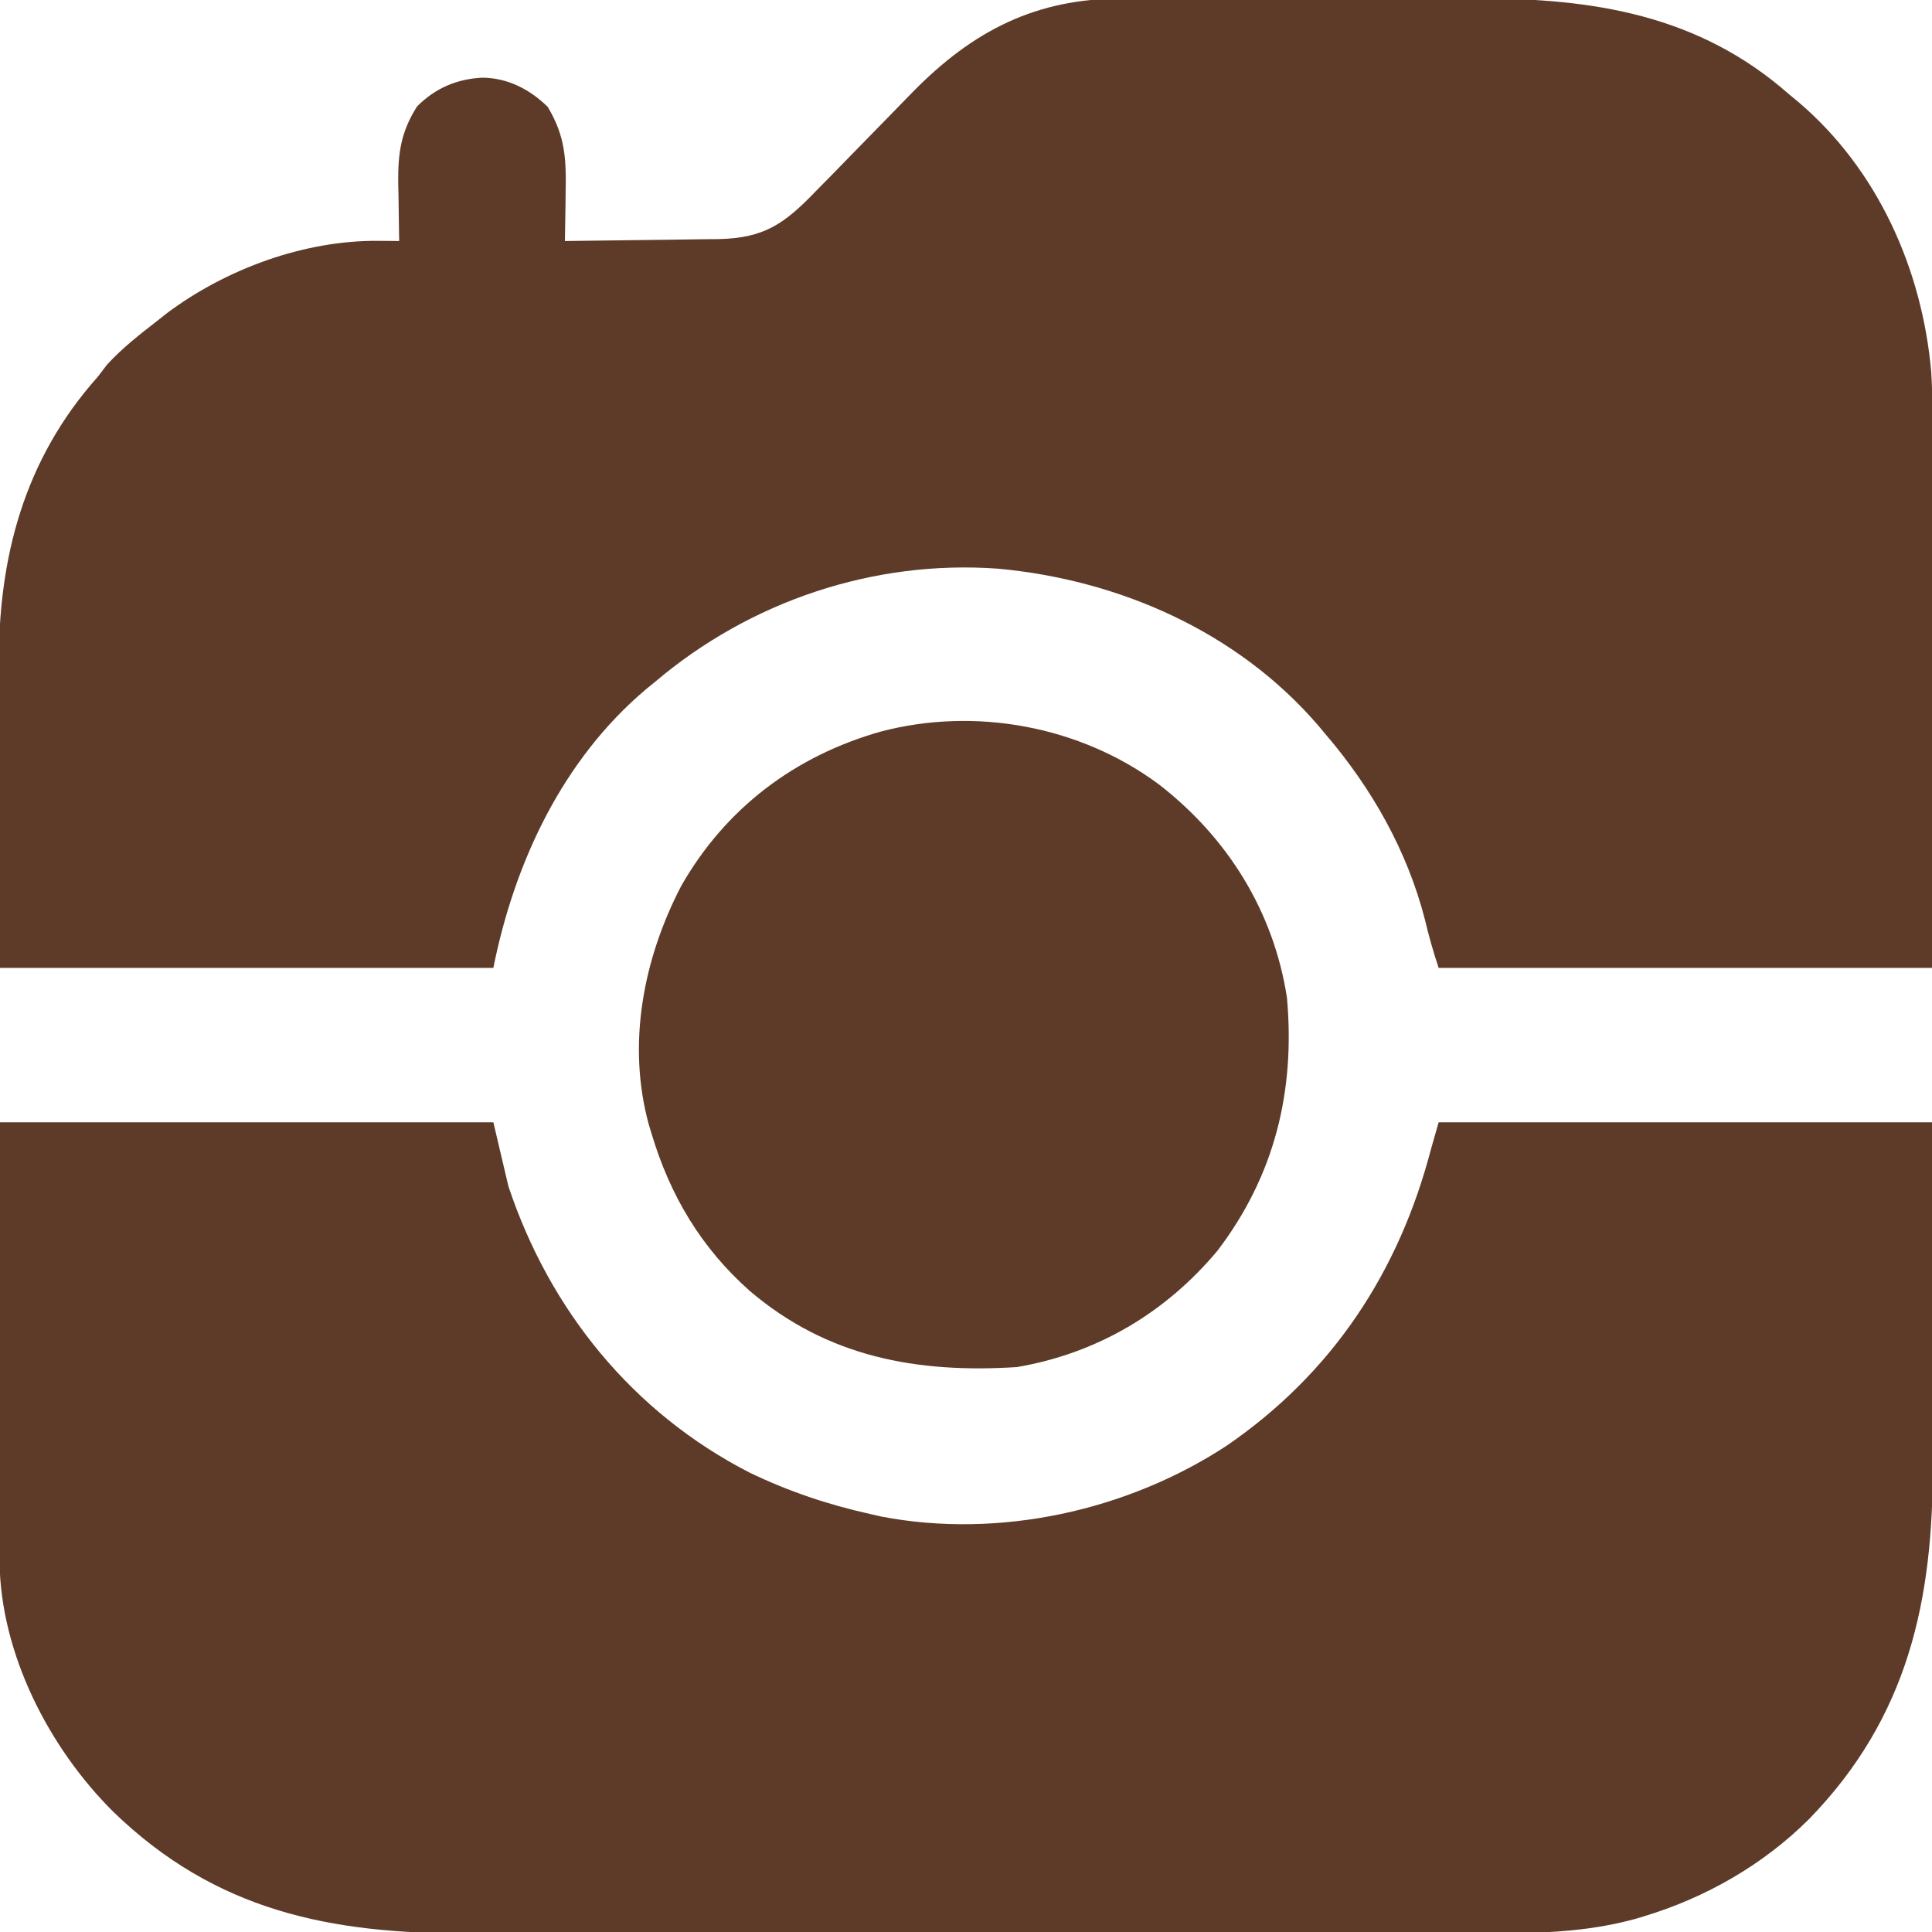 <svg xmlns="http://www.w3.org/2000/svg" width="513" height="513"><path d="M0 0 C1.91 -0.008 1.91 -0.008 3.858 -0.016 C7.315 -0.029 10.772 -0.024 14.229 -0.015 C17.874 -0.007 21.52 -0.014 25.165 -0.019 C31.288 -0.024 37.41 -0.017 43.533 -0.003 C50.57 0.013 57.606 0.008 64.643 -0.008 C70.723 -0.022 76.804 -0.024 82.884 -0.016 C86.498 -0.011 90.112 -0.011 93.727 -0.021 C124.633 -0.095 152.71 4.276 176.683 25.388 C177.501 26.064 178.32 26.739 179.163 27.435 C200.253 45.353 212.085 71.888 214.477 99.148 C214.873 105.382 214.812 111.621 214.796 117.865 C214.796 119.394 214.796 120.923 214.797 122.452 C214.797 126.569 214.791 130.686 214.784 134.803 C214.778 139.117 214.777 143.432 214.776 147.747 C214.773 155.903 214.765 164.059 214.755 172.215 C214.741 183.246 214.736 194.278 214.73 205.309 C214.721 222.669 214.701 240.029 214.683 257.388 C171.453 257.388 128.223 257.388 83.683 257.388 C82.249 253.087 81.1 249.022 80.058 244.638 C75.369 226.33 65.924 209.682 53.683 195.388 C52.996 194.567 52.308 193.746 51.601 192.9 C30.203 168.109 -1.107 154.349 -33.317 151.388 C-66.362 148.99 -99.114 160.033 -124.317 181.388 C-125.543 182.388 -125.543 182.388 -126.794 183.408 C-148.976 202.122 -161.734 229.47 -167.317 257.388 C-210.547 257.388 -253.777 257.388 -298.317 257.388 C-298.379 241.198 -298.441 225.007 -298.505 208.326 C-298.532 203.242 -298.56 198.157 -298.588 192.919 C-298.601 186.639 -298.601 186.639 -298.604 183.686 C-298.608 181.653 -298.619 179.62 -298.634 177.588 C-298.842 148.602 -291.985 122.427 -272.317 100.388 C-271.534 99.357 -270.75 98.326 -269.942 97.263 C-265.837 92.767 -261.12 89.113 -256.317 85.388 C-255.545 84.777 -254.773 84.166 -253.978 83.537 C-238.301 71.8 -217.547 64.178 -197.946 64.341 C-196.886 64.348 -195.826 64.355 -194.734 64.362 C-193.538 64.375 -193.538 64.375 -192.317 64.388 C-192.333 63.673 -192.349 62.957 -192.365 62.22 C-192.428 58.943 -192.467 55.666 -192.505 52.388 C-192.53 51.263 -192.555 50.137 -192.581 48.978 C-192.65 41.066 -191.883 35.42 -187.567 28.638 C-182.713 23.783 -177.031 21.341 -170.192 21.013 C-163.444 21.091 -157.658 24.107 -152.88 28.763 C-148.172 36.672 -147.935 42.675 -148.13 51.826 C-148.143 53.034 -148.157 54.243 -148.171 55.488 C-148.206 58.455 -148.255 61.421 -148.317 64.388 C-141.485 64.321 -134.654 64.231 -127.822 64.126 C-125.5 64.093 -123.178 64.065 -120.856 64.042 C-117.509 64.008 -114.164 63.956 -110.817 63.9 C-109.787 63.894 -108.756 63.887 -107.695 63.881 C-95.357 63.631 -90.048 59.849 -81.552 51.005 C-80.153 49.585 -78.755 48.165 -77.356 46.746 C-75.408 44.763 -73.471 42.768 -71.534 40.774 C-68.166 37.305 -64.789 33.846 -61.398 30.4 C-59.599 28.57 -57.809 26.733 -56.028 24.887 C-39.964 8.508 -23.169 -0.12 0 0 Z " fill="#5E3B28" transform="translate(298.317,-0.388)"></path><path d="M0 0 C43.23 0 86.46 0 131 0 C132.98 8.415 132.98 8.415 135 17 C145.966 49.897 167.988 77.071 199 93 C209.285 97.958 219.852 101.532 231 104 C231.984 104.226 232.967 104.451 233.98 104.684 C265.232 110.67 299.257 103.22 325.729 85.866 C353.842 66.572 371.495 39.654 380 7 C380.66 4.69 381.32 2.38 382 0 C425.23 0 468.46 0 513 0 C513.062 27.473 513.062 27.473 513.125 55.5 C513.143 61.254 513.161 67.007 513.18 72.936 C513.189 80.036 513.189 80.036 513.191 83.375 C513.194 85.675 513.201 87.975 513.211 90.275 C513.366 126.853 506.73 157.94 480.312 185.062 C468.099 197.208 452.84 205.92 436.375 210.875 C435.744 211.066 435.112 211.257 434.462 211.454 C423.337 214.542 411.931 215.298 400.441 215.261 C398.506 215.266 398.506 215.266 396.533 215.272 C392.996 215.282 389.46 215.28 385.923 215.276 C382.092 215.274 378.261 215.283 374.43 215.29 C366.941 215.303 359.452 215.305 351.963 215.302 C345.869 215.301 339.776 215.302 333.683 215.307 C332.813 215.307 331.943 215.308 331.047 215.308 C329.279 215.31 327.512 215.311 325.744 215.312 C309.195 215.323 292.646 215.321 276.097 215.315 C260.992 215.309 245.886 215.321 230.78 215.34 C215.233 215.359 199.686 215.367 184.139 215.364 C175.425 215.362 166.711 215.364 157.997 215.378 C150.578 215.39 143.159 215.392 135.74 215.38 C131.963 215.374 128.185 215.372 124.408 215.385 C87.775 215.494 57.295 209.496 30 183 C12.963 166.021 0.143 141.086 -0.12 116.647 C-0.123 114.471 -0.121 112.295 -0.114 110.12 C-0.114 108.91 -0.114 107.7 -0.114 106.453 C-0.113 102.544 -0.106 98.635 -0.098 94.727 C-0.096 92.31 -0.095 89.894 -0.095 87.477 C-0.089 78.527 -0.075 69.576 -0.062 60.625 C-0.042 40.619 -0.021 20.613 0 0 Z " fill="#5E3B28" transform="translate(0,298)"></path><path d="M0 0 C18.241 14.099 30.508 33.691 34.061 56.647 C36.288 81.391 30.844 103.904 15.592 123.897 C1.784 140.397 -16.39 151.148 -37.658 154.772 C-64.216 156.455 -87.943 152.122 -108.576 134.545 C-121.513 123.07 -129.715 109.25 -134.658 92.772 C-134.892 92.001 -135.125 91.23 -135.365 90.436 C-141.253 69.004 -136.838 46.381 -126.783 27.022 C-114.975 6.335 -96.565 -7.522 -73.783 -13.978 C-48.678 -20.581 -20.888 -15.469 0 0 Z " fill="#5E3B28" transform="translate(307.658,208.228)"></path></svg>